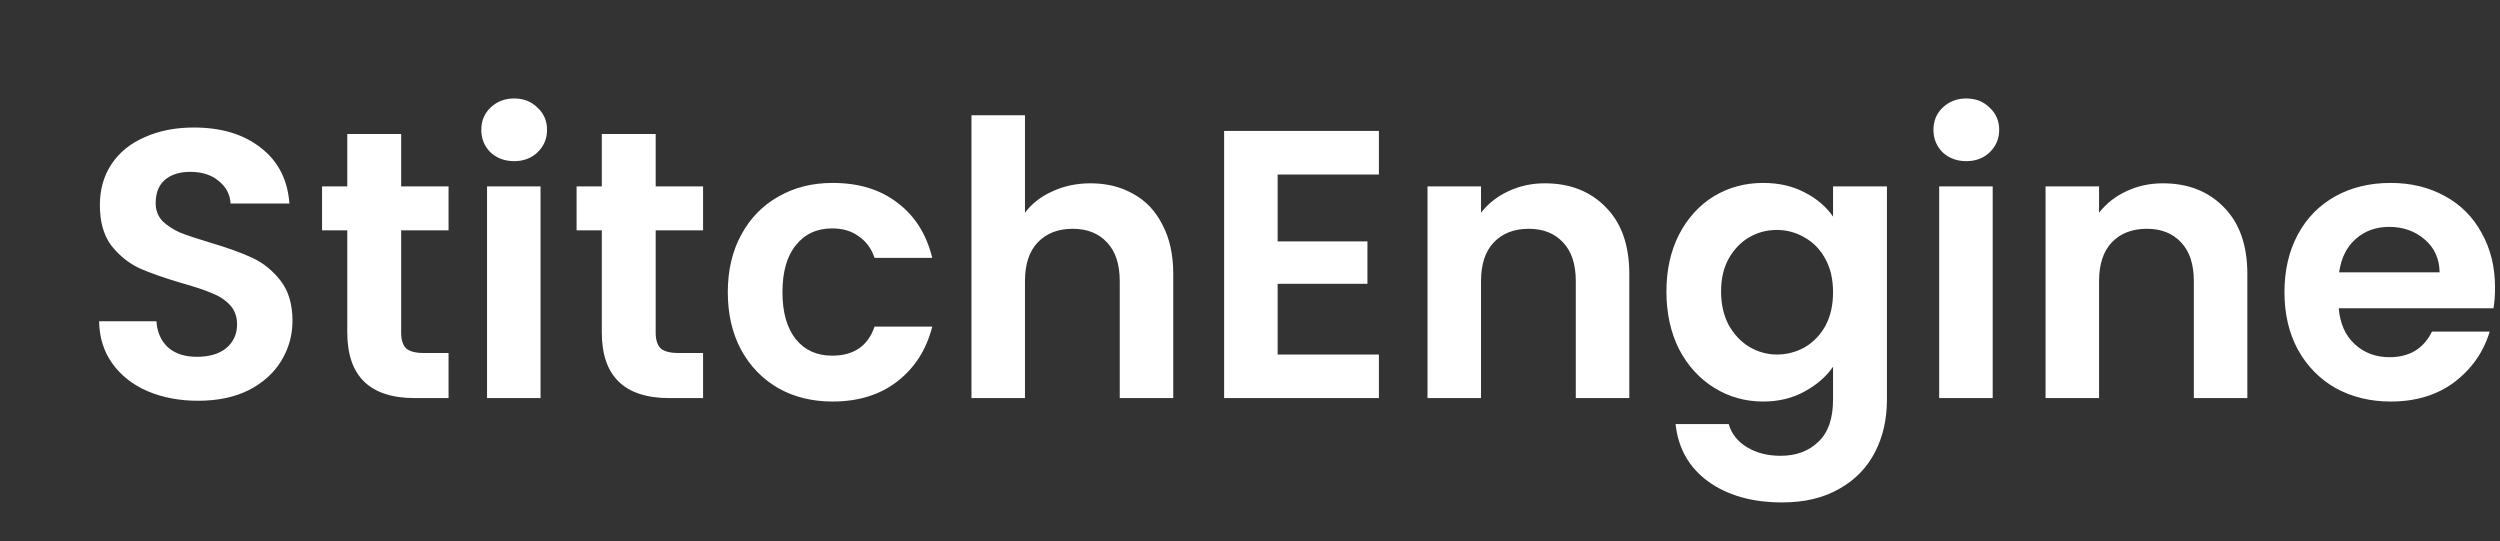 <svg width="157" height="34" viewBox="0 0 157 34" fill="none" xmlns="http://www.w3.org/2000/svg">
<rect x="0" y="0" width="157" height="34" fill="#333333" stroke="none"/>
<path d="M12.44 25.168C11.272 25.168 10.216 24.968 9.272 24.568C8.344 24.168 7.608 23.592 7.064 22.84C6.52 22.088 6.24 21.2 6.224 20.176H9.824C9.872 20.864 10.112 21.408 10.544 21.808C10.992 22.208 11.6 22.408 12.368 22.408C13.152 22.408 13.768 22.224 14.216 21.856C14.664 21.472 14.888 20.976 14.888 20.368C14.888 19.872 14.736 19.464 14.432 19.144C14.128 18.824 13.744 18.576 13.28 18.4C12.832 18.208 12.208 18 11.408 17.776C10.32 17.456 9.432 17.144 8.744 16.84C8.072 16.52 7.488 16.048 6.992 15.424C6.512 14.784 6.272 13.936 6.272 12.88C6.272 11.888 6.52 11.024 7.016 10.288C7.512 9.552 8.208 8.992 9.104 8.608C10 8.208 11.024 8.008 12.176 8.008C13.904 8.008 15.304 8.432 16.376 9.28C17.464 10.112 18.064 11.28 18.176 12.784H14.48C14.448 12.208 14.2 11.736 13.736 11.368C13.288 10.984 12.688 10.792 11.936 10.792C11.28 10.792 10.752 10.96 10.352 11.296C9.968 11.632 9.776 12.12 9.776 12.76C9.776 13.208 9.92 13.584 10.208 13.888C10.512 14.176 10.88 14.416 11.312 14.608C11.76 14.784 12.384 14.992 13.184 15.232C14.272 15.552 15.16 15.872 15.848 16.192C16.536 16.512 17.128 16.992 17.624 17.632C18.12 18.272 18.368 19.112 18.368 20.152C18.368 21.048 18.136 21.88 17.672 22.648C17.208 23.416 16.528 24.032 15.632 24.496C14.736 24.944 13.672 25.168 12.44 25.168ZM25.193 14.464V20.896C25.193 21.344 25.297 21.672 25.505 21.88C25.729 22.072 26.097 22.168 26.609 22.168H28.169V25H26.057C23.225 25 21.809 23.624 21.809 20.872V14.464H20.225V11.704H21.809V8.416H25.193V11.704H28.169V14.464H25.193ZM32.29 10.12C31.698 10.12 31.202 9.936 30.802 9.568C30.418 9.184 30.226 8.712 30.226 8.152C30.226 7.592 30.418 7.128 30.802 6.76C31.202 6.376 31.698 6.184 32.29 6.184C32.882 6.184 33.37 6.376 33.754 6.76C34.154 7.128 34.354 7.592 34.354 8.152C34.354 8.712 34.154 9.184 33.754 9.568C33.37 9.936 32.882 10.12 32.29 10.12ZM33.946 11.704V25H30.586V11.704H33.946ZM41.177 14.464V20.896C41.177 21.344 41.281 21.672 41.489 21.88C41.713 22.072 42.081 22.168 42.593 22.168H44.153V25H42.041C39.209 25 37.793 23.624 37.793 20.872V14.464H36.209V11.704H37.793V8.416H41.177V11.704H44.153V14.464H41.177ZM45.706 18.352C45.706 16.976 45.986 15.776 46.546 14.752C47.106 13.712 47.882 12.912 48.874 12.352C49.866 11.776 51.002 11.488 52.282 11.488C53.93 11.488 55.29 11.904 56.362 12.736C57.45 13.552 58.178 14.704 58.546 16.192H54.922C54.73 15.616 54.402 15.168 53.938 14.848C53.49 14.512 52.93 14.344 52.258 14.344C51.298 14.344 50.538 14.696 49.978 15.4C49.418 16.088 49.138 17.072 49.138 18.352C49.138 19.616 49.418 20.6 49.978 21.304C50.538 21.992 51.298 22.336 52.258 22.336C53.618 22.336 54.506 21.728 54.922 20.512H58.546C58.178 21.952 57.45 23.096 56.362 23.944C55.274 24.792 53.914 25.216 52.282 25.216C51.002 25.216 49.866 24.936 48.874 24.376C47.882 23.8 47.106 23 46.546 21.976C45.986 20.936 45.706 19.728 45.706 18.352ZM68.496 11.512C69.504 11.512 70.4 11.736 71.184 12.184C71.968 12.616 72.576 13.264 73.008 14.128C73.456 14.976 73.68 16 73.68 17.2V25H70.32V17.656C70.32 16.6 70.056 15.792 69.528 15.232C69 14.656 68.28 14.368 67.368 14.368C66.44 14.368 65.704 14.656 65.16 15.232C64.632 15.792 64.368 16.6 64.368 17.656V25H61.008V7.24H64.368V13.36C64.8 12.784 65.376 12.336 66.096 12.016C66.816 11.68 67.616 11.512 68.496 11.512ZM80.235 10.96V15.16H85.875V17.824H80.235V22.264H86.595V25H76.875V8.224H86.595V10.96H80.235ZM97.016 11.512C98.6 11.512 99.88 12.016 100.856 13.024C101.832 14.016 102.32 15.408 102.32 17.2V25H98.96V17.656C98.96 16.6 98.696 15.792 98.168 15.232C97.64 14.656 96.92 14.368 96.008 14.368C95.08 14.368 94.344 14.656 93.8 15.232C93.272 15.792 93.008 16.6 93.008 17.656V25H89.648V11.704H93.008V13.36C93.456 12.784 94.024 12.336 94.712 12.016C95.416 11.68 96.184 11.512 97.016 11.512ZM110.723 11.488C111.715 11.488 112.587 11.688 113.339 12.088C114.091 12.472 114.683 12.976 115.115 13.6V11.704H118.499V25.096C118.499 26.328 118.251 27.424 117.755 28.384C117.259 29.36 116.515 30.128 115.523 30.688C114.531 31.264 113.331 31.552 111.923 31.552C110.035 31.552 108.483 31.112 107.267 30.232C106.067 29.352 105.387 28.152 105.227 26.632H108.563C108.739 27.24 109.115 27.72 109.691 28.072C110.283 28.44 110.995 28.624 111.827 28.624C112.803 28.624 113.595 28.328 114.203 27.736C114.811 27.16 115.115 26.28 115.115 25.096V23.032C114.683 23.656 114.083 24.176 113.315 24.592C112.563 25.008 111.699 25.216 110.723 25.216C109.603 25.216 108.579 24.928 107.651 24.352C106.723 23.776 105.987 22.968 105.443 21.928C104.915 20.872 104.651 19.664 104.651 18.304C104.651 16.96 104.915 15.768 105.443 14.728C105.987 13.688 106.715 12.888 107.627 12.328C108.555 11.768 109.587 11.488 110.723 11.488ZM115.115 18.352C115.115 17.536 114.955 16.84 114.635 16.264C114.315 15.672 113.883 15.224 113.339 14.92C112.795 14.6 112.211 14.44 111.587 14.44C110.963 14.44 110.387 14.592 109.859 14.896C109.331 15.2 108.899 15.648 108.563 16.24C108.243 16.816 108.083 17.504 108.083 18.304C108.083 19.104 108.243 19.808 108.563 20.416C108.899 21.008 109.331 21.464 109.859 21.784C110.403 22.104 110.979 22.264 111.587 22.264C112.211 22.264 112.795 22.112 113.339 21.808C113.883 21.488 114.315 21.04 114.635 20.464C114.955 19.872 115.115 19.168 115.115 18.352ZM123.485 10.12C122.893 10.12 122.397 9.936 121.997 9.568C121.613 9.184 121.421 8.712 121.421 8.152C121.421 7.592 121.613 7.128 121.997 6.76C122.397 6.376 122.893 6.184 123.485 6.184C124.077 6.184 124.565 6.376 124.949 6.76C125.349 7.128 125.549 7.592 125.549 8.152C125.549 8.712 125.349 9.184 124.949 9.568C124.565 9.936 124.077 10.12 123.485 10.12ZM125.141 11.704V25H121.781V11.704H125.141ZM135.829 11.512C137.413 11.512 138.693 12.016 139.669 13.024C140.645 14.016 141.133 15.408 141.133 17.2V25H137.773V17.656C137.773 16.6 137.509 15.792 136.981 15.232C136.453 14.656 135.733 14.368 134.821 14.368C133.893 14.368 133.157 14.656 132.613 15.232C132.085 15.792 131.821 16.6 131.821 17.656V25H128.461V11.704H131.821V13.36C132.269 12.784 132.837 12.336 133.525 12.016C134.229 11.68 134.997 11.512 135.829 11.512ZM156.688 18.064C156.688 18.544 156.656 18.976 156.592 19.36H146.872C146.952 20.32 147.288 21.072 147.88 21.616C148.472 22.16 149.2 22.432 150.064 22.432C151.312 22.432 152.2 21.896 152.728 20.824H156.352C155.968 22.104 155.232 23.16 154.144 23.992C153.056 24.808 151.72 25.216 150.136 25.216C148.856 25.216 147.704 24.936 146.68 24.376C145.672 23.8 144.88 22.992 144.304 21.952C143.744 20.912 143.464 19.712 143.464 18.352C143.464 16.976 143.744 15.768 144.304 14.728C144.864 13.688 145.648 12.888 146.656 12.328C147.664 11.768 148.824 11.488 150.136 11.488C151.4 11.488 152.528 11.76 153.52 12.304C154.528 12.848 155.304 13.624 155.848 14.632C156.408 15.624 156.688 16.768 156.688 18.064ZM153.208 17.104C153.192 16.24 152.88 15.552 152.272 15.04C151.664 14.512 150.92 14.248 150.04 14.248C149.208 14.248 148.504 14.504 147.928 15.016C147.368 15.512 147.024 16.208 146.896 17.104H153.208Z" fill="white"/>
</svg>
